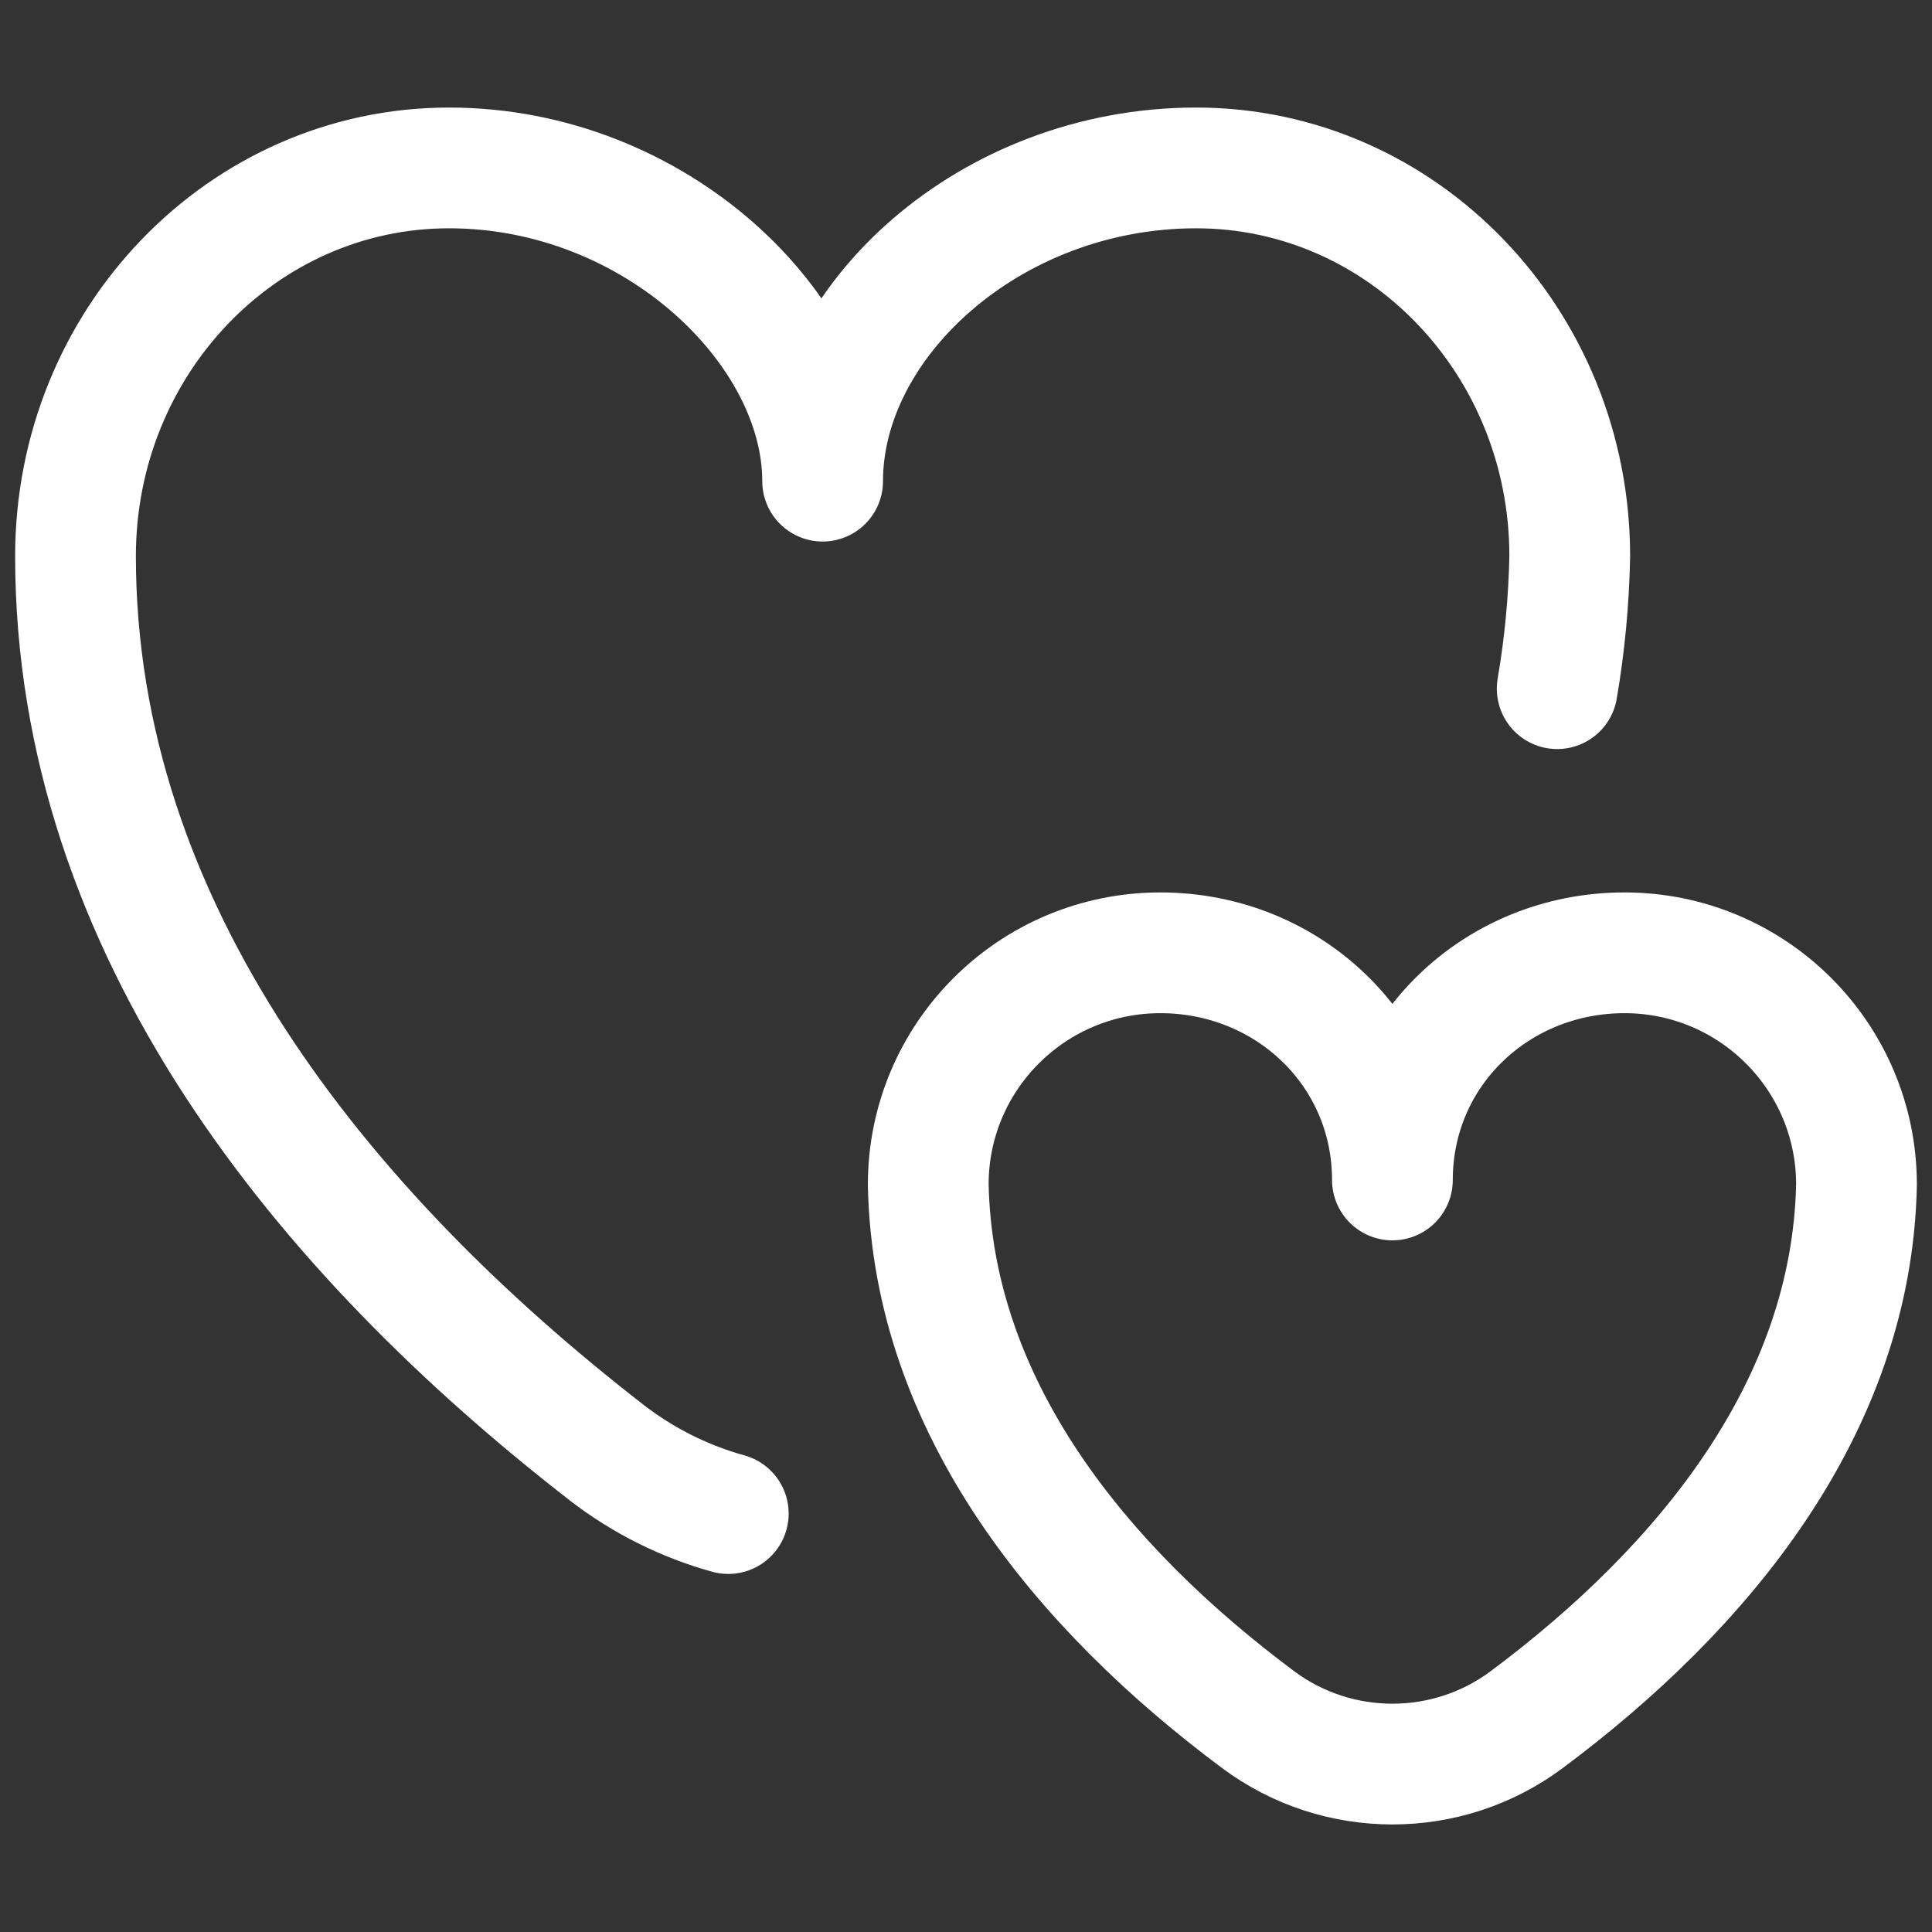 <svg xmlns="http://www.w3.org/2000/svg" fill="none" viewBox="0 0 24 24" height="24" width="24">
<rect x="0" y="0" width="24" height="24" fill="#333333" stroke="none"/>
<path stroke-linejoin="round" stroke-linecap="round" stroke-miterlimit="10" stroke-width="1.5" stroke="white" d="M9.047 18.802C8.509 18.653 7.994 18.399 7.532 18.042L7.534 18.043C4.006 15.306 0.938 11.543 0.938 6.909C0.938 4.245 3.015 2.086 5.578 2.086C8.141 2.086 10.219 4.092 10.219 5.977C10.219 3.995 12.296 2.086 14.859 2.086C17.422 2.086 19.5 4.245 19.5 6.909C19.489 7.47 19.436 8.019 19.344 8.555M17.297 14.658C17.297 13.068 16.006 11.836 14.414 11.836C12.822 11.836 11.531 13.125 11.531 14.715C11.587 17.481 13.437 19.728 15.629 21.362C16.616 22.098 17.978 22.098 18.965 21.362C21.157 19.728 23.006 17.481 23.062 14.715C23.062 13.125 21.772 11.836 20.18 11.836C18.588 11.836 17.297 13.068 17.297 14.658Z"></path>
</svg>
